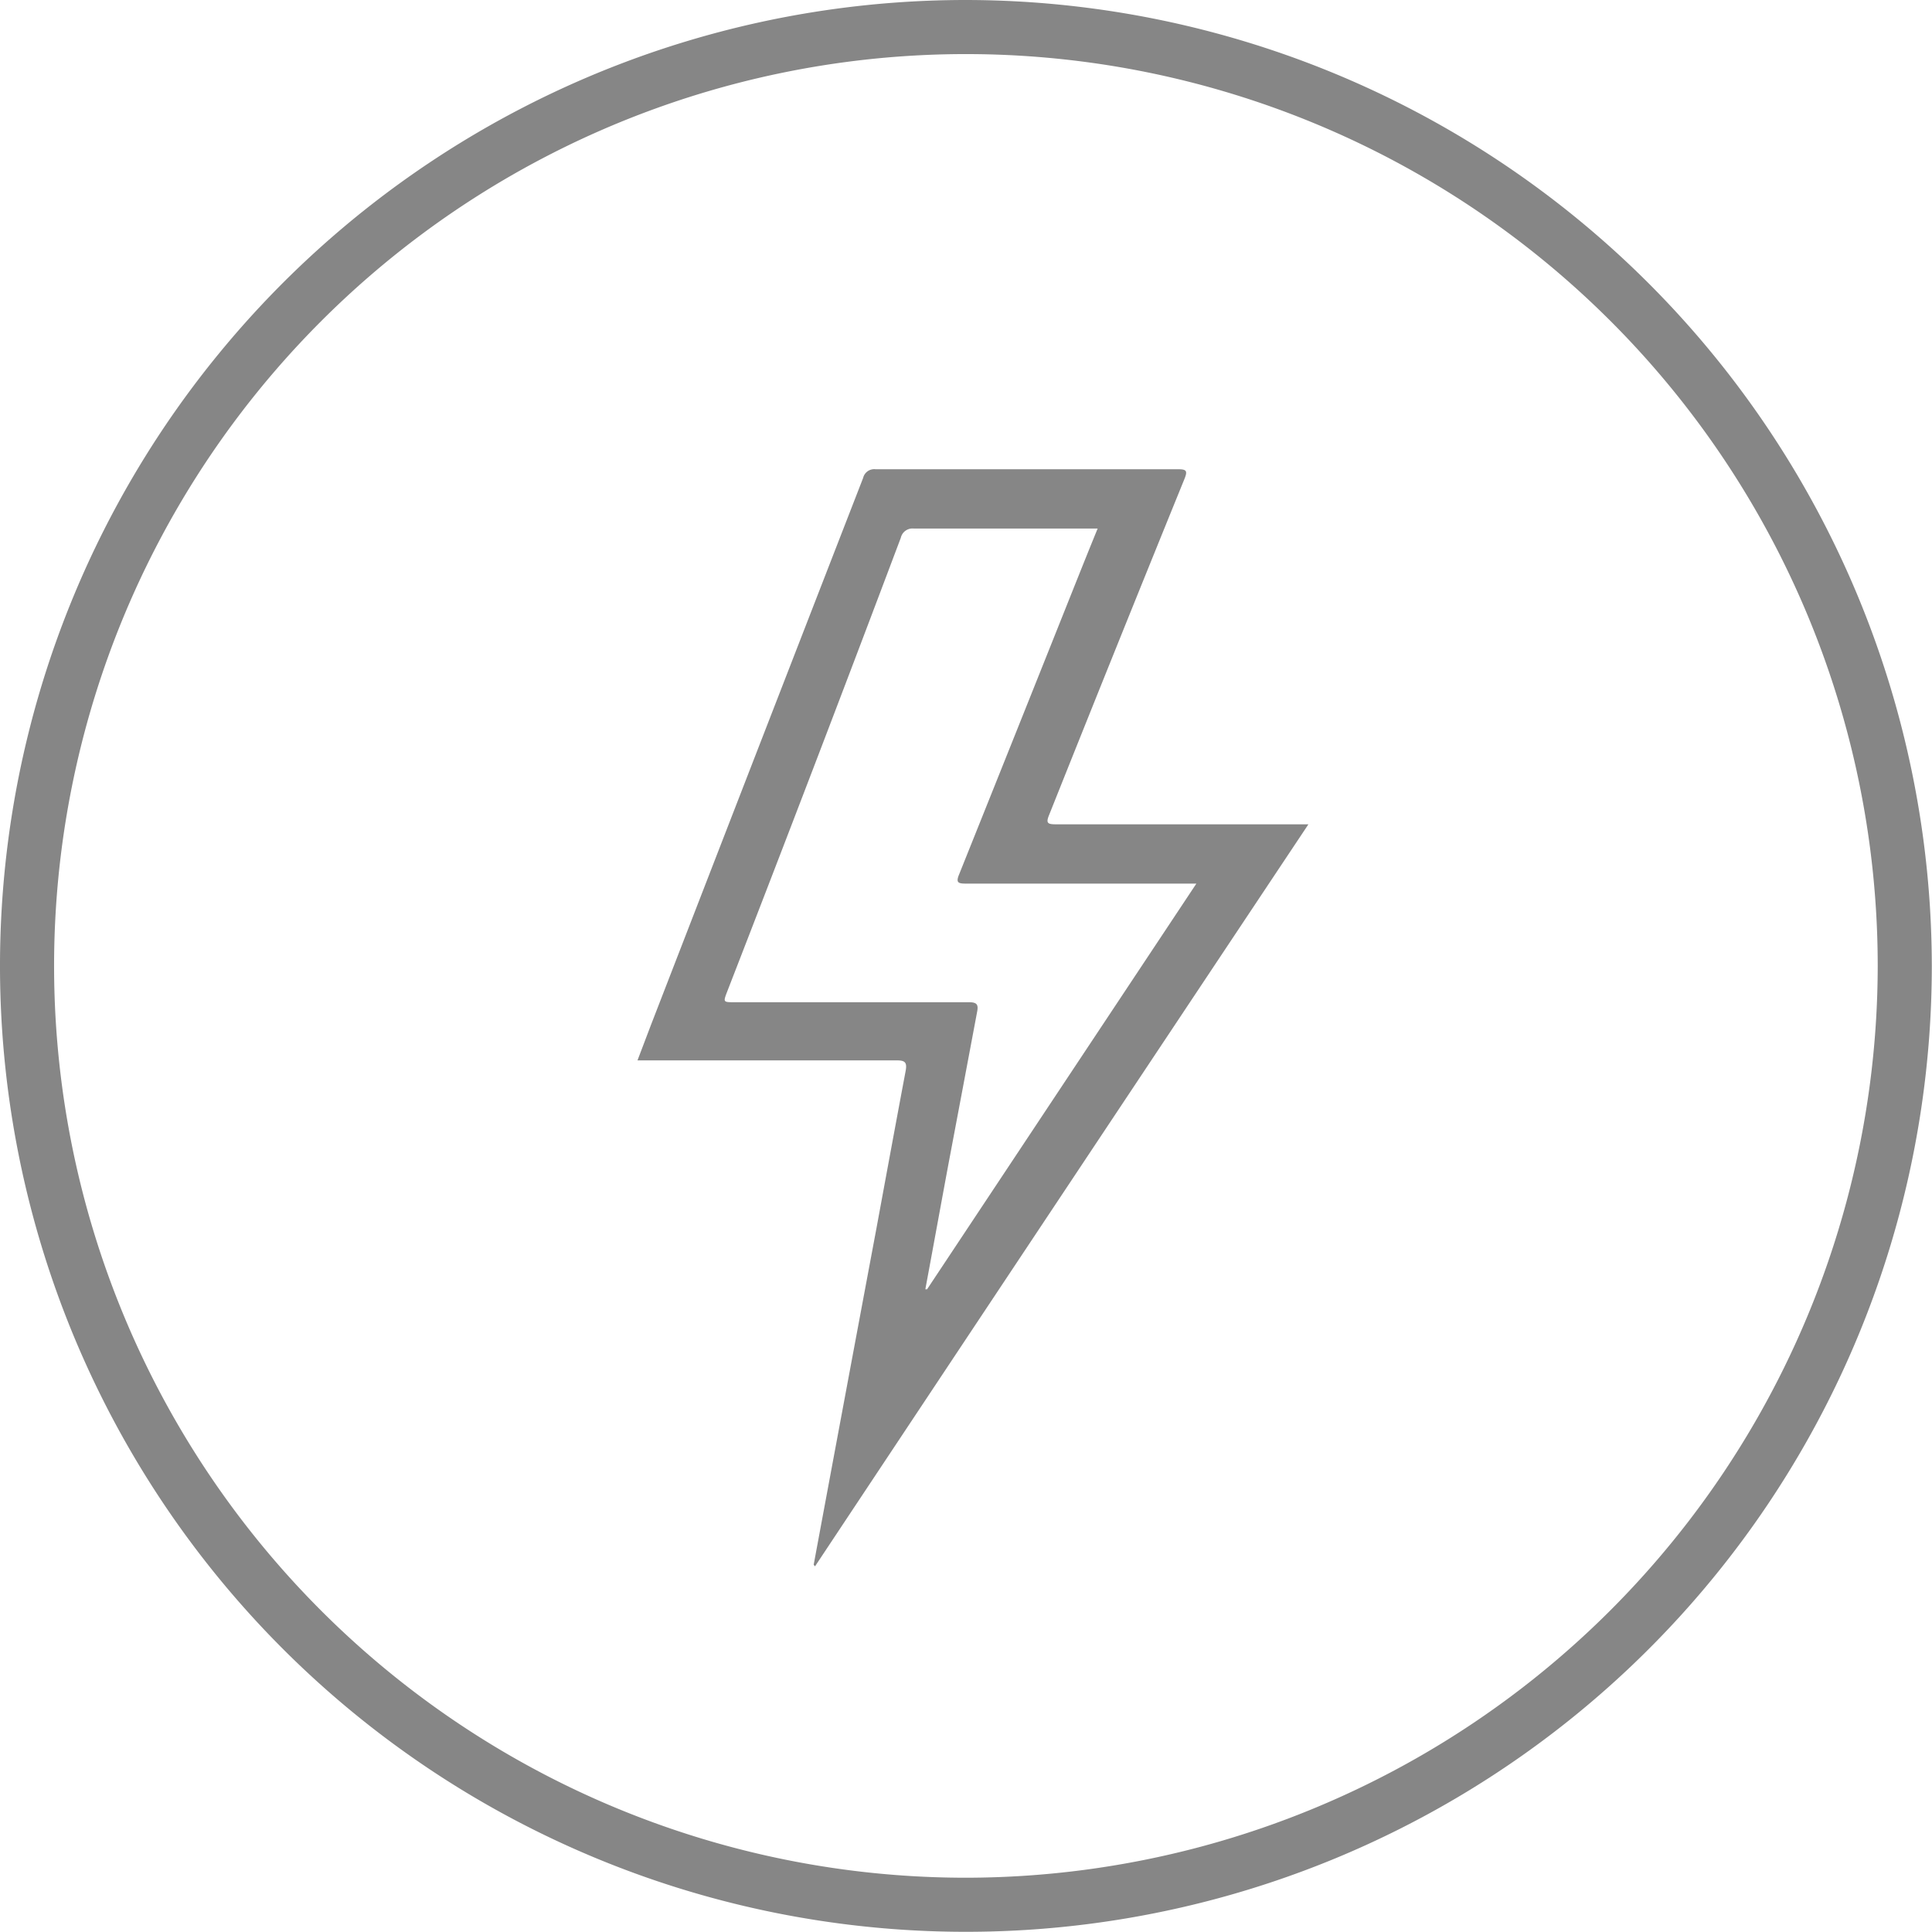 <svg xmlns="http://www.w3.org/2000/svg" viewBox="0 0 100.01 100" fill="#868686"><g data-name="Layer 4"><g data-name="Layer 2"><path d="M42.12 81q1.62-8.72 3.25-17.42c.5-2.71 1-5.43 1.51-8.14.09-.48-.06-.55-.49-.55H33l.68-1.79q5.49-14.18 11-28.36a.59.59 0 0 1 .64-.45h15.65c.44 0 .52.07.34.51q-3.53 8.68-7 17.38c-.17.41-.1.49.33.49h13.09Q54.89 61.95 42.19 81.08Zm5.78-14.26h.09l13.94-21H50c-.4 0-.53-.05-.35-.48q3-7.48 6-15c.38-.95.76-1.9 1.17-2.9H47.3a.62.62 0 0 0-.67.48Q42.2 39.6 37.65 51.31c-.22.57-.22.57.37.57h12.14c.43 0 .49.14.42.5q-.73 3.89-1.46 7.75c-.41 2.2-.81 4.41-1.22 6.61Z"/><path d="M50 0a50 50 0 1 0 50 50A50.06 50.06 0 0 0 50 0Zm0 97.2A47.2 47.2 0 1 1 97.2 50 47.25 47.25 0 0 1 50 97.2Z"/></g></g></svg>
